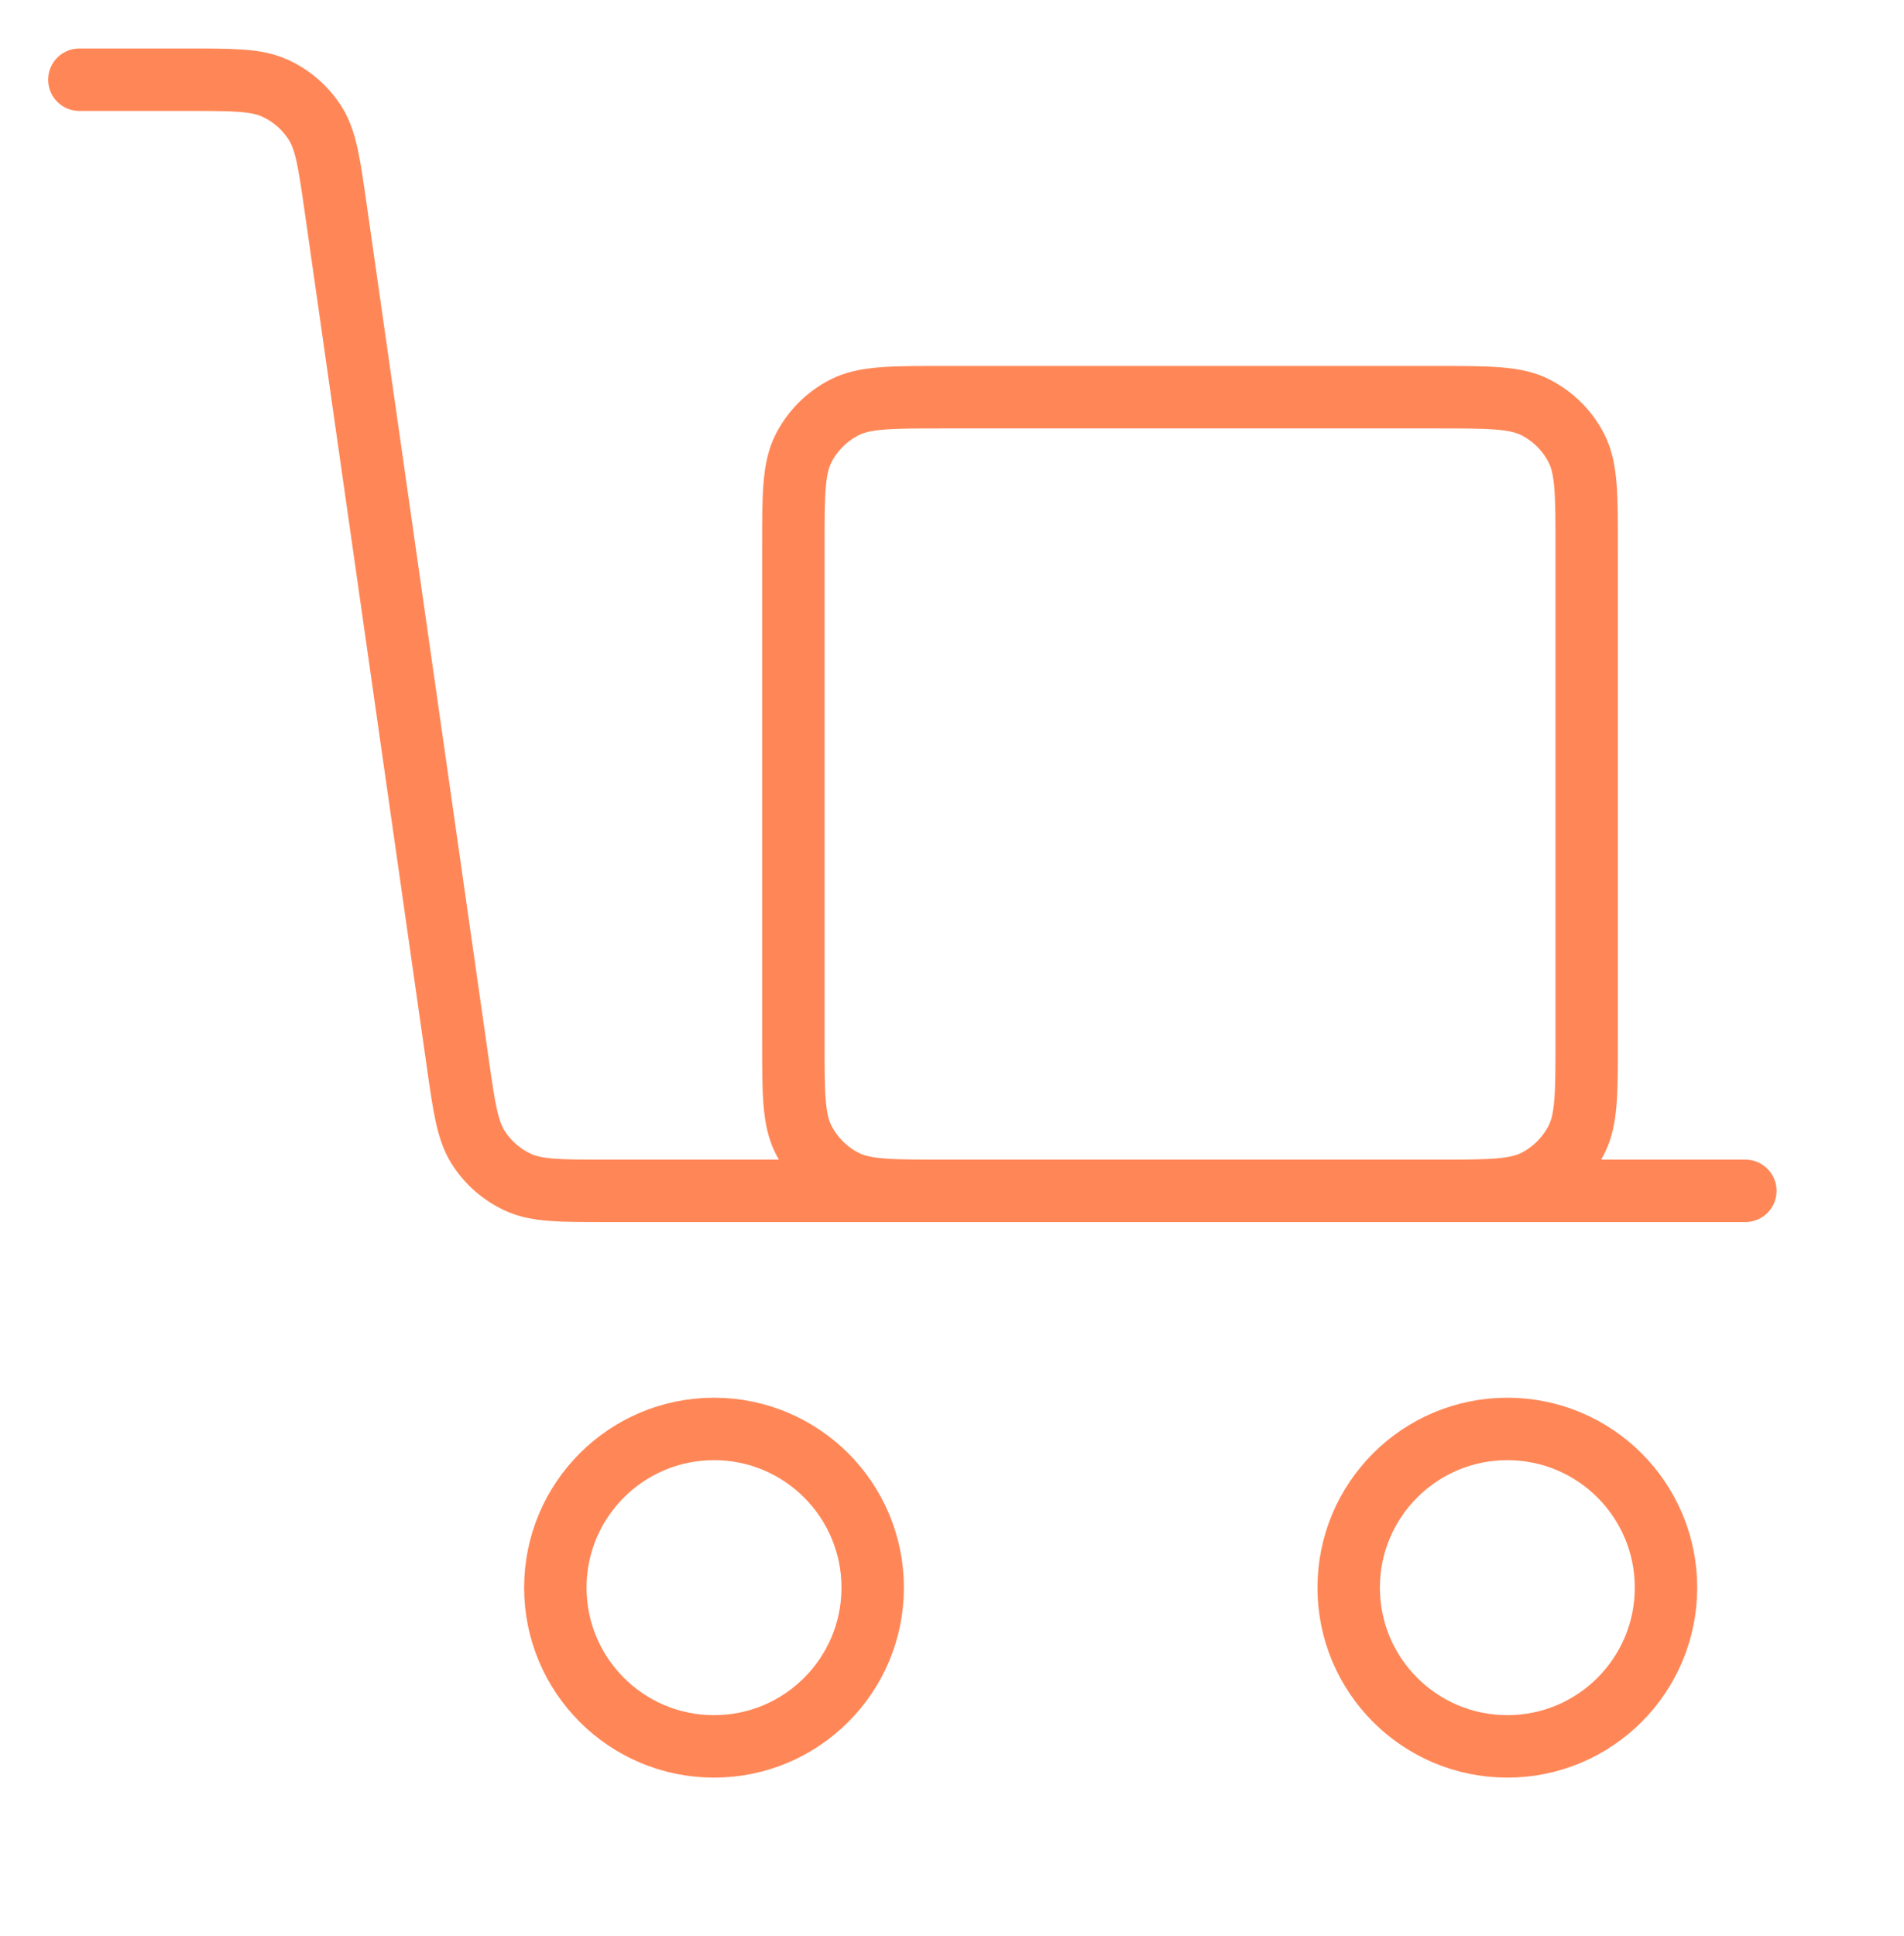 <svg width="61" height="62" viewBox="0 0 61 62" fill="none" xmlns="http://www.w3.org/2000/svg">
<g id="loading-trolley">
<path id="Vector" d="M55.917 38.137L19.413 38.137C17.937 38.137 17.199 38.137 16.605 37.865C16.082 37.626 15.638 37.241 15.327 36.757C14.975 36.207 14.87 35.477 14.662 34.016L10.756 6.674C10.547 5.213 10.443 4.483 10.09 3.933C9.779 3.449 9.336 3.064 8.812 2.825C8.218 2.553 7.48 2.553 6.004 2.553L3.813 2.553L2.542 2.553M27.959 50.845C27.959 53.652 25.683 55.928 22.875 55.928C20.068 55.928 17.792 53.652 17.792 50.845C17.792 48.037 20.068 45.762 22.875 45.762C25.683 45.762 27.959 48.037 27.959 50.845ZM53.375 50.845C53.375 53.652 51.099 55.928 48.292 55.928C45.484 55.928 43.209 53.652 43.209 50.845C43.209 48.037 45.484 45.762 48.292 45.762C51.099 45.762 53.375 48.037 53.375 50.845ZM30.217 38.137H46.034C47.714 38.137 48.554 38.137 49.196 37.81C49.76 37.522 50.219 37.063 50.507 36.498C50.834 35.857 50.834 35.017 50.834 33.337V17.52C50.834 15.84 50.834 15 50.507 14.358C50.219 13.793 49.76 13.335 49.196 13.047C48.554 12.72 47.714 12.72 46.034 12.72H30.217C28.537 12.72 27.697 12.72 27.055 13.047C26.491 13.335 26.032 13.793 25.744 14.358C25.417 15 25.417 15.84 25.417 17.52V33.337C25.417 35.017 25.417 35.857 25.744 36.498C26.032 37.063 26.491 37.522 27.055 37.81C27.697 38.137 28.537 38.137 30.217 38.137Z" stroke="#FF8757" stroke-width="2" stroke-linecap="round" stroke-linejoin="round"/>
</g>
</svg>
